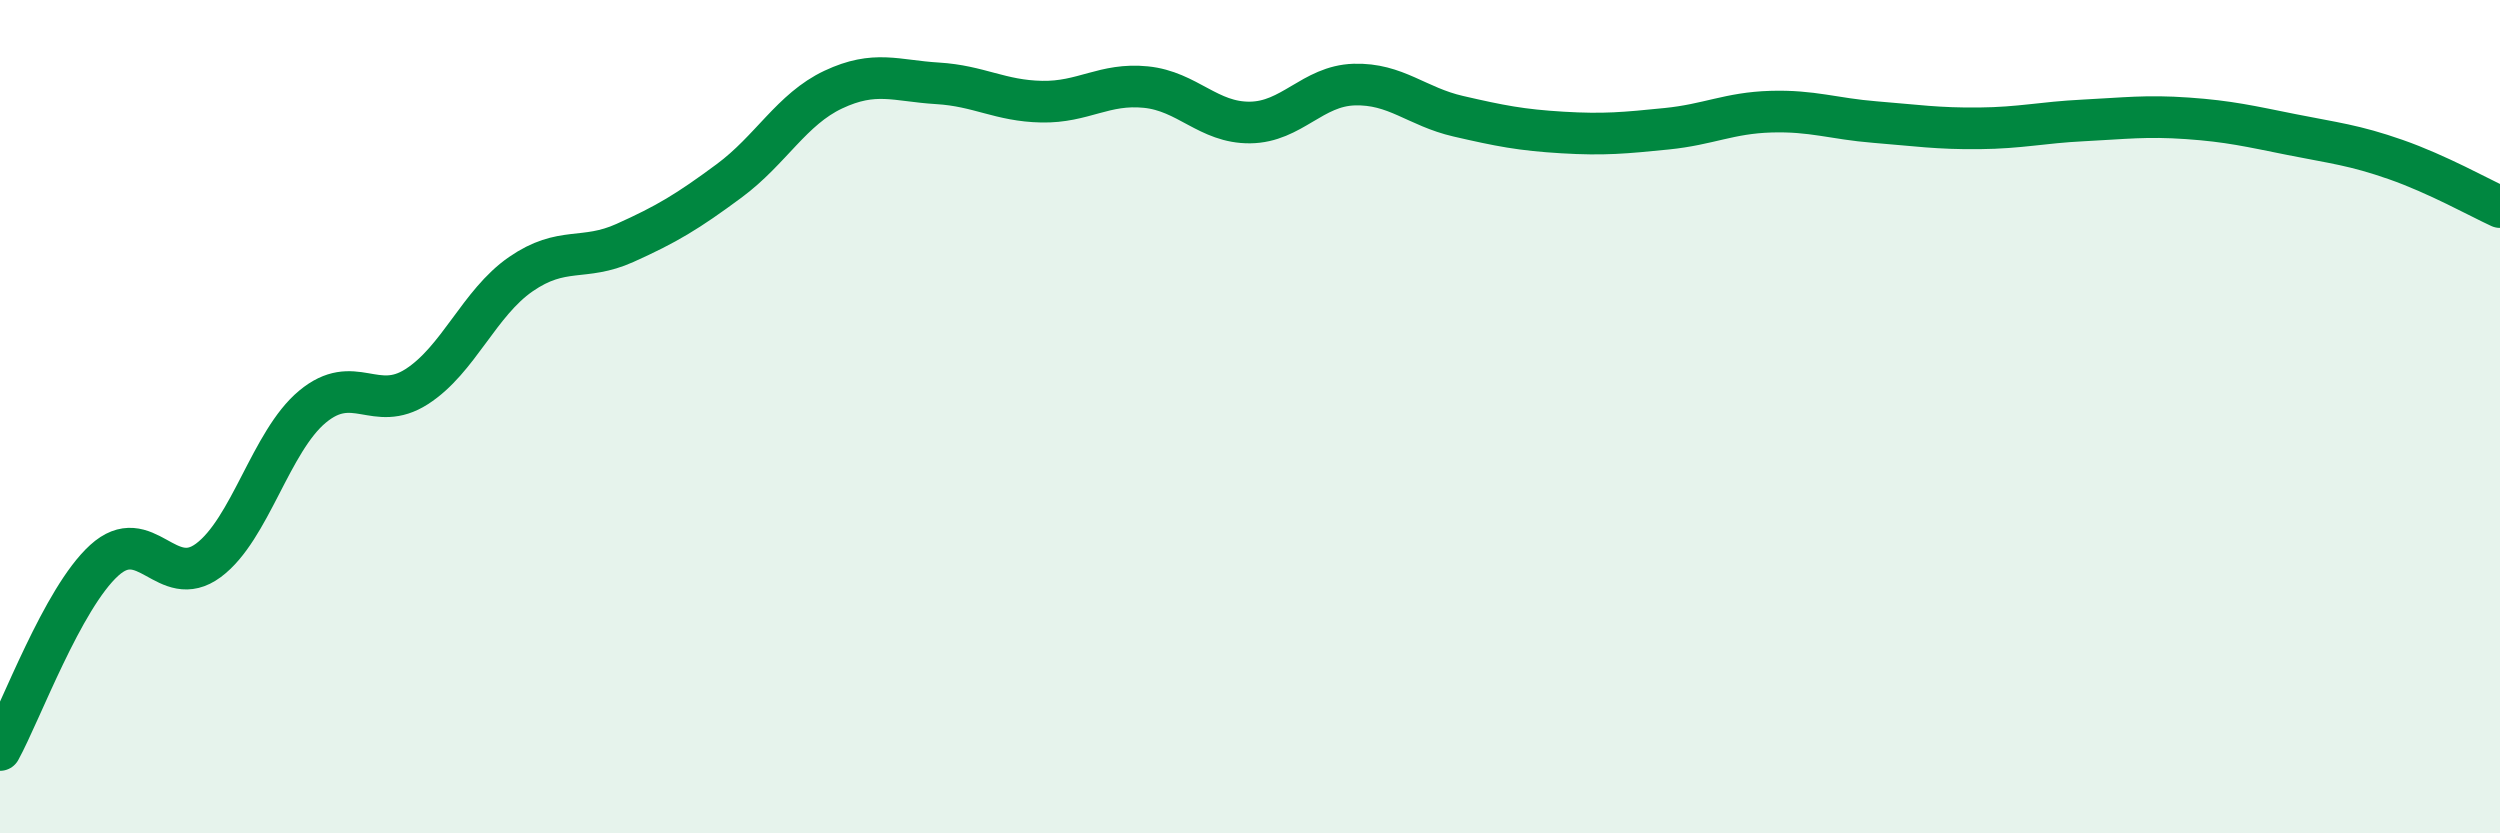 
    <svg width="60" height="20" viewBox="0 0 60 20" xmlns="http://www.w3.org/2000/svg">
      <path
        d="M 0,18 C 0.5,17.09 1.5,14.36 2.5,13.45 C 3.5,12.54 4,14.19 5,13.45 C 6,12.71 6.5,10.59 7.5,9.76 C 8.5,8.93 9,9.92 10,9.28 C 11,8.64 11.5,7.27 12.5,6.58 C 13.5,5.89 14,6.28 15,5.83 C 16,5.38 16.5,5.08 17.5,4.34 C 18.5,3.6 19,2.62 20,2.15 C 21,1.68 21.5,1.94 22.5,2 C 23.5,2.06 24,2.42 25,2.44 C 26,2.46 26.5,1.99 27.5,2.09 C 28.5,2.19 29,2.95 30,2.94 C 31,2.93 31.5,2.06 32.5,2.03 C 33.5,2 34,2.56 35,2.79 C 36,3.02 36.5,3.12 37.5,3.18 C 38.5,3.24 39,3.19 40,3.09 C 41,2.99 41.5,2.71 42.5,2.68 C 43.5,2.65 44,2.85 45,2.93 C 46,3.01 46.5,3.09 47.5,3.08 C 48.5,3.07 49,2.94 50,2.89 C 51,2.84 51.5,2.77 52.5,2.84 C 53.5,2.91 54,3.03 55,3.23 C 56,3.43 56.5,3.48 57.5,3.83 C 58.5,4.18 59.5,4.74 60,4.97L60 20L0 20Z"
        fill="#008740"
        opacity="0.1"
        stroke-linecap="round"
        stroke-linejoin="round"
      />
      <path
        d="M 0,18 C 0.5,17.09 1.5,14.36 2.5,13.45 C 3.5,12.54 4,14.19 5,13.45 C 6,12.71 6.5,10.59 7.5,9.76 C 8.5,8.93 9,9.92 10,9.28 C 11,8.64 11.5,7.27 12.5,6.58 C 13.5,5.89 14,6.28 15,5.83 C 16,5.38 16.5,5.08 17.5,4.34 C 18.5,3.6 19,2.62 20,2.15 C 21,1.68 21.5,1.94 22.5,2 C 23.5,2.06 24,2.42 25,2.44 C 26,2.46 26.5,1.99 27.5,2.09 C 28.5,2.19 29,2.95 30,2.94 C 31,2.93 31.5,2.06 32.5,2.03 C 33.5,2 34,2.56 35,2.79 C 36,3.02 36.5,3.12 37.5,3.18 C 38.5,3.24 39,3.19 40,3.09 C 41,2.99 41.5,2.71 42.5,2.68 C 43.5,2.65 44,2.85 45,2.93 C 46,3.01 46.5,3.09 47.5,3.08 C 48.5,3.07 49,2.94 50,2.89 C 51,2.84 51.5,2.77 52.5,2.84 C 53.5,2.91 54,3.03 55,3.23 C 56,3.43 56.5,3.48 57.5,3.83 C 58.5,4.18 59.5,4.74 60,4.97"
        stroke="#008740"
        stroke-width="1"
        fill="none"
        stroke-linecap="round"
        stroke-linejoin="round"
      />
    </svg>
  